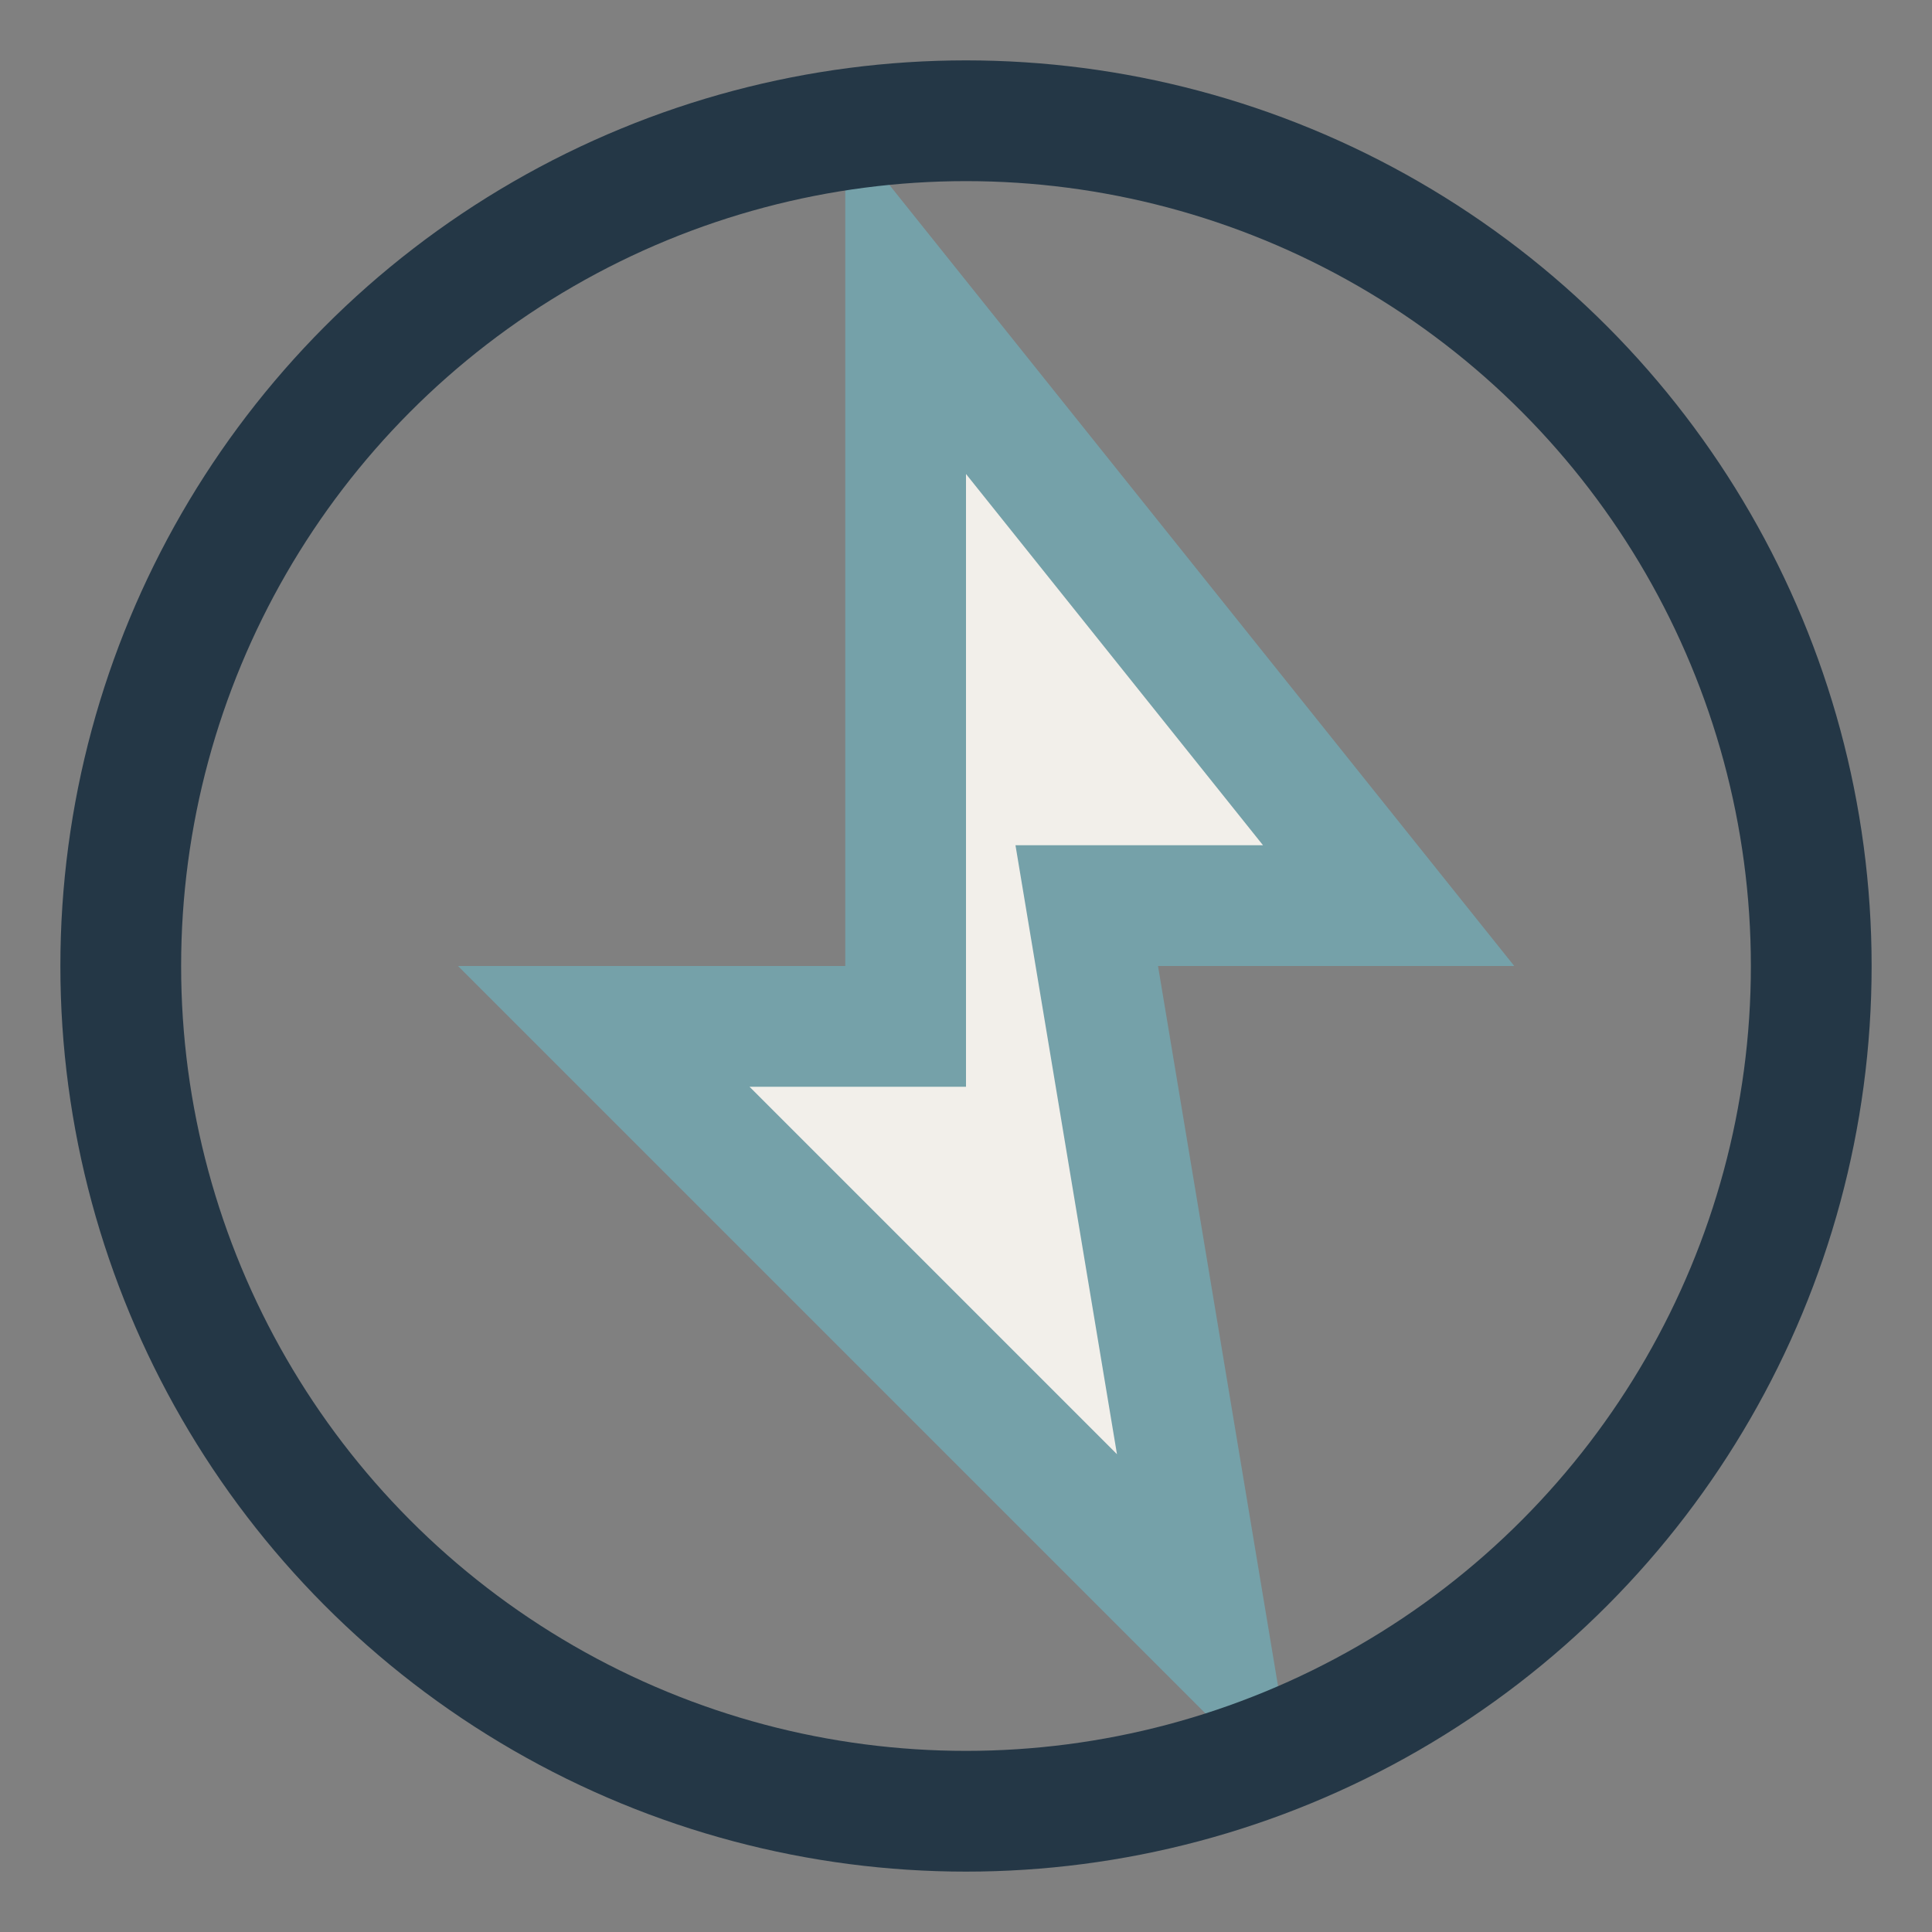 <?xml version="1.0" encoding="UTF-8"?>
<svg xmlns="http://www.w3.org/2000/svg" width="32" height="32" viewBox="0 0 32 32"><rect x="0" y="0" width="32" height="32" fill="#808080" stroke="none"/><polygon points="15,5 23,15 18,15 20,27 10,17 15,17" fill="#F2EFEA" stroke="#75A1A9" stroke-width="2"/><circle cx="16" cy="16" r="14" fill="none" stroke="#243746" stroke-width="2"/></svg>